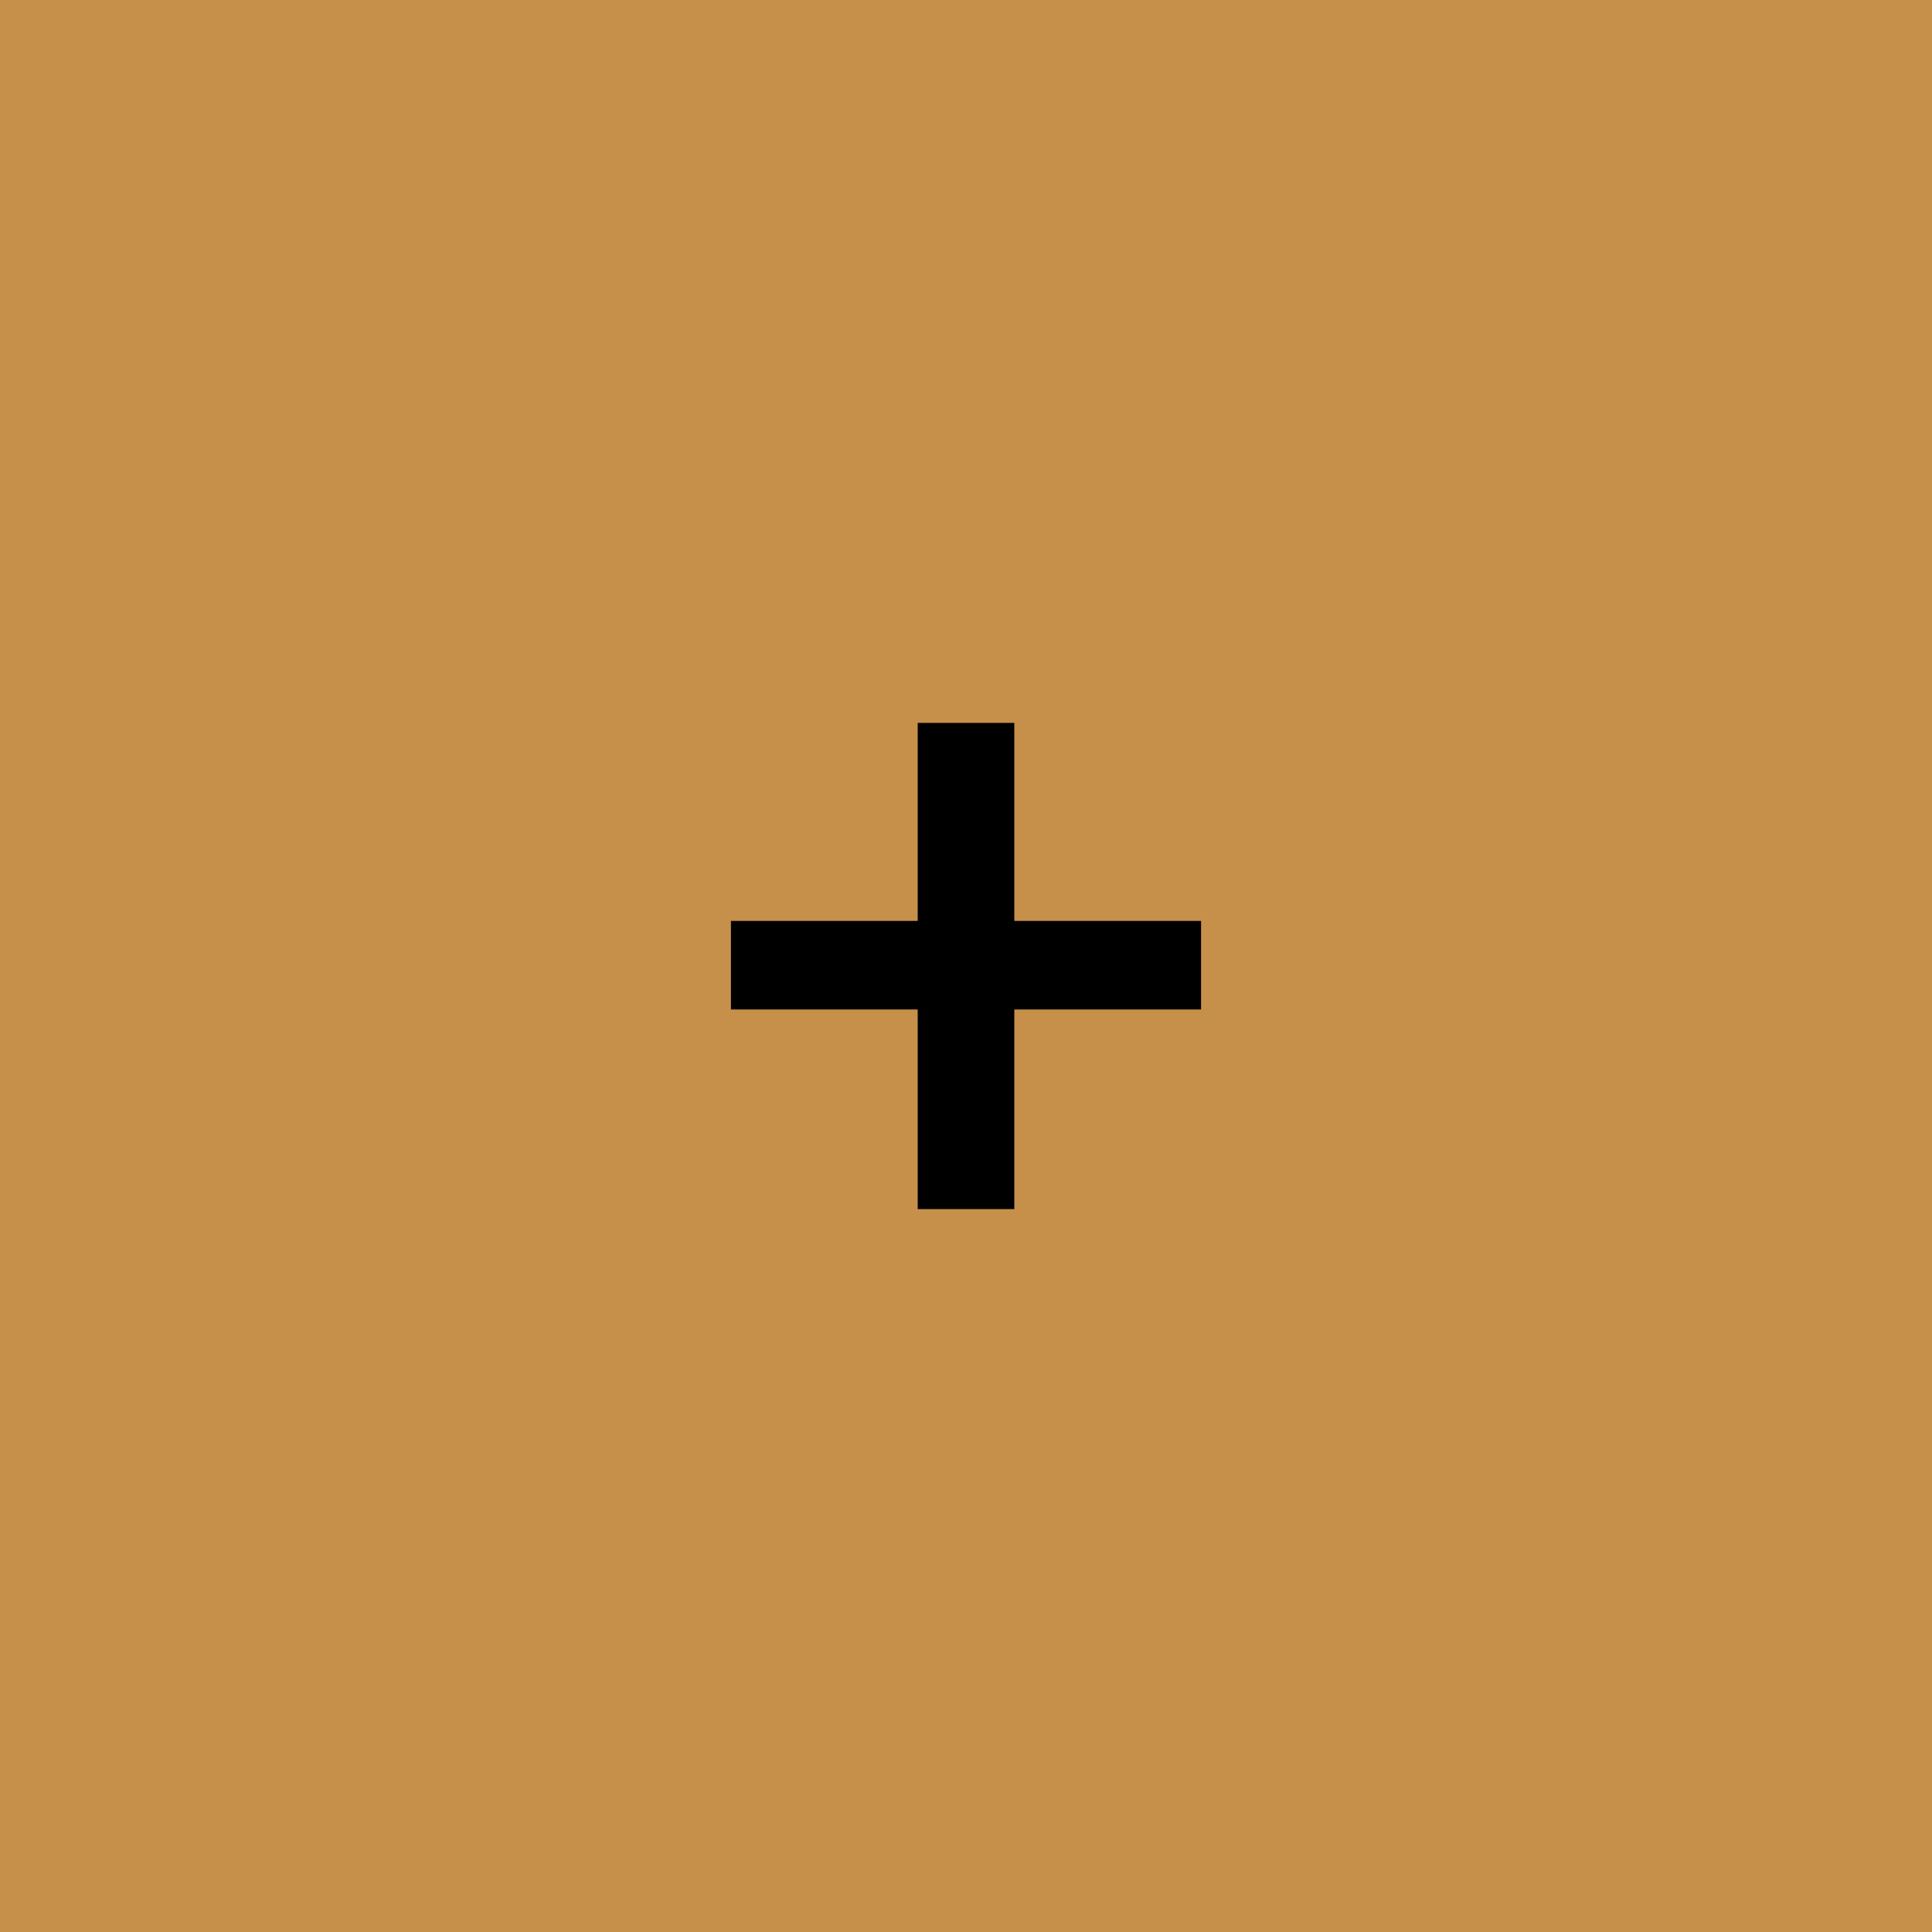 <svg xmlns="http://www.w3.org/2000/svg" width="12" height="12" viewBox="0 0 12 12"><rect width="100%" height="100%" fill="#c6904b"/><path fill="#000000" d="M7.46 5.72v.55H6.3v1.24h-.6V6.27H4.54v-.55H5.7V4.49h.6v1.23z"/></svg>